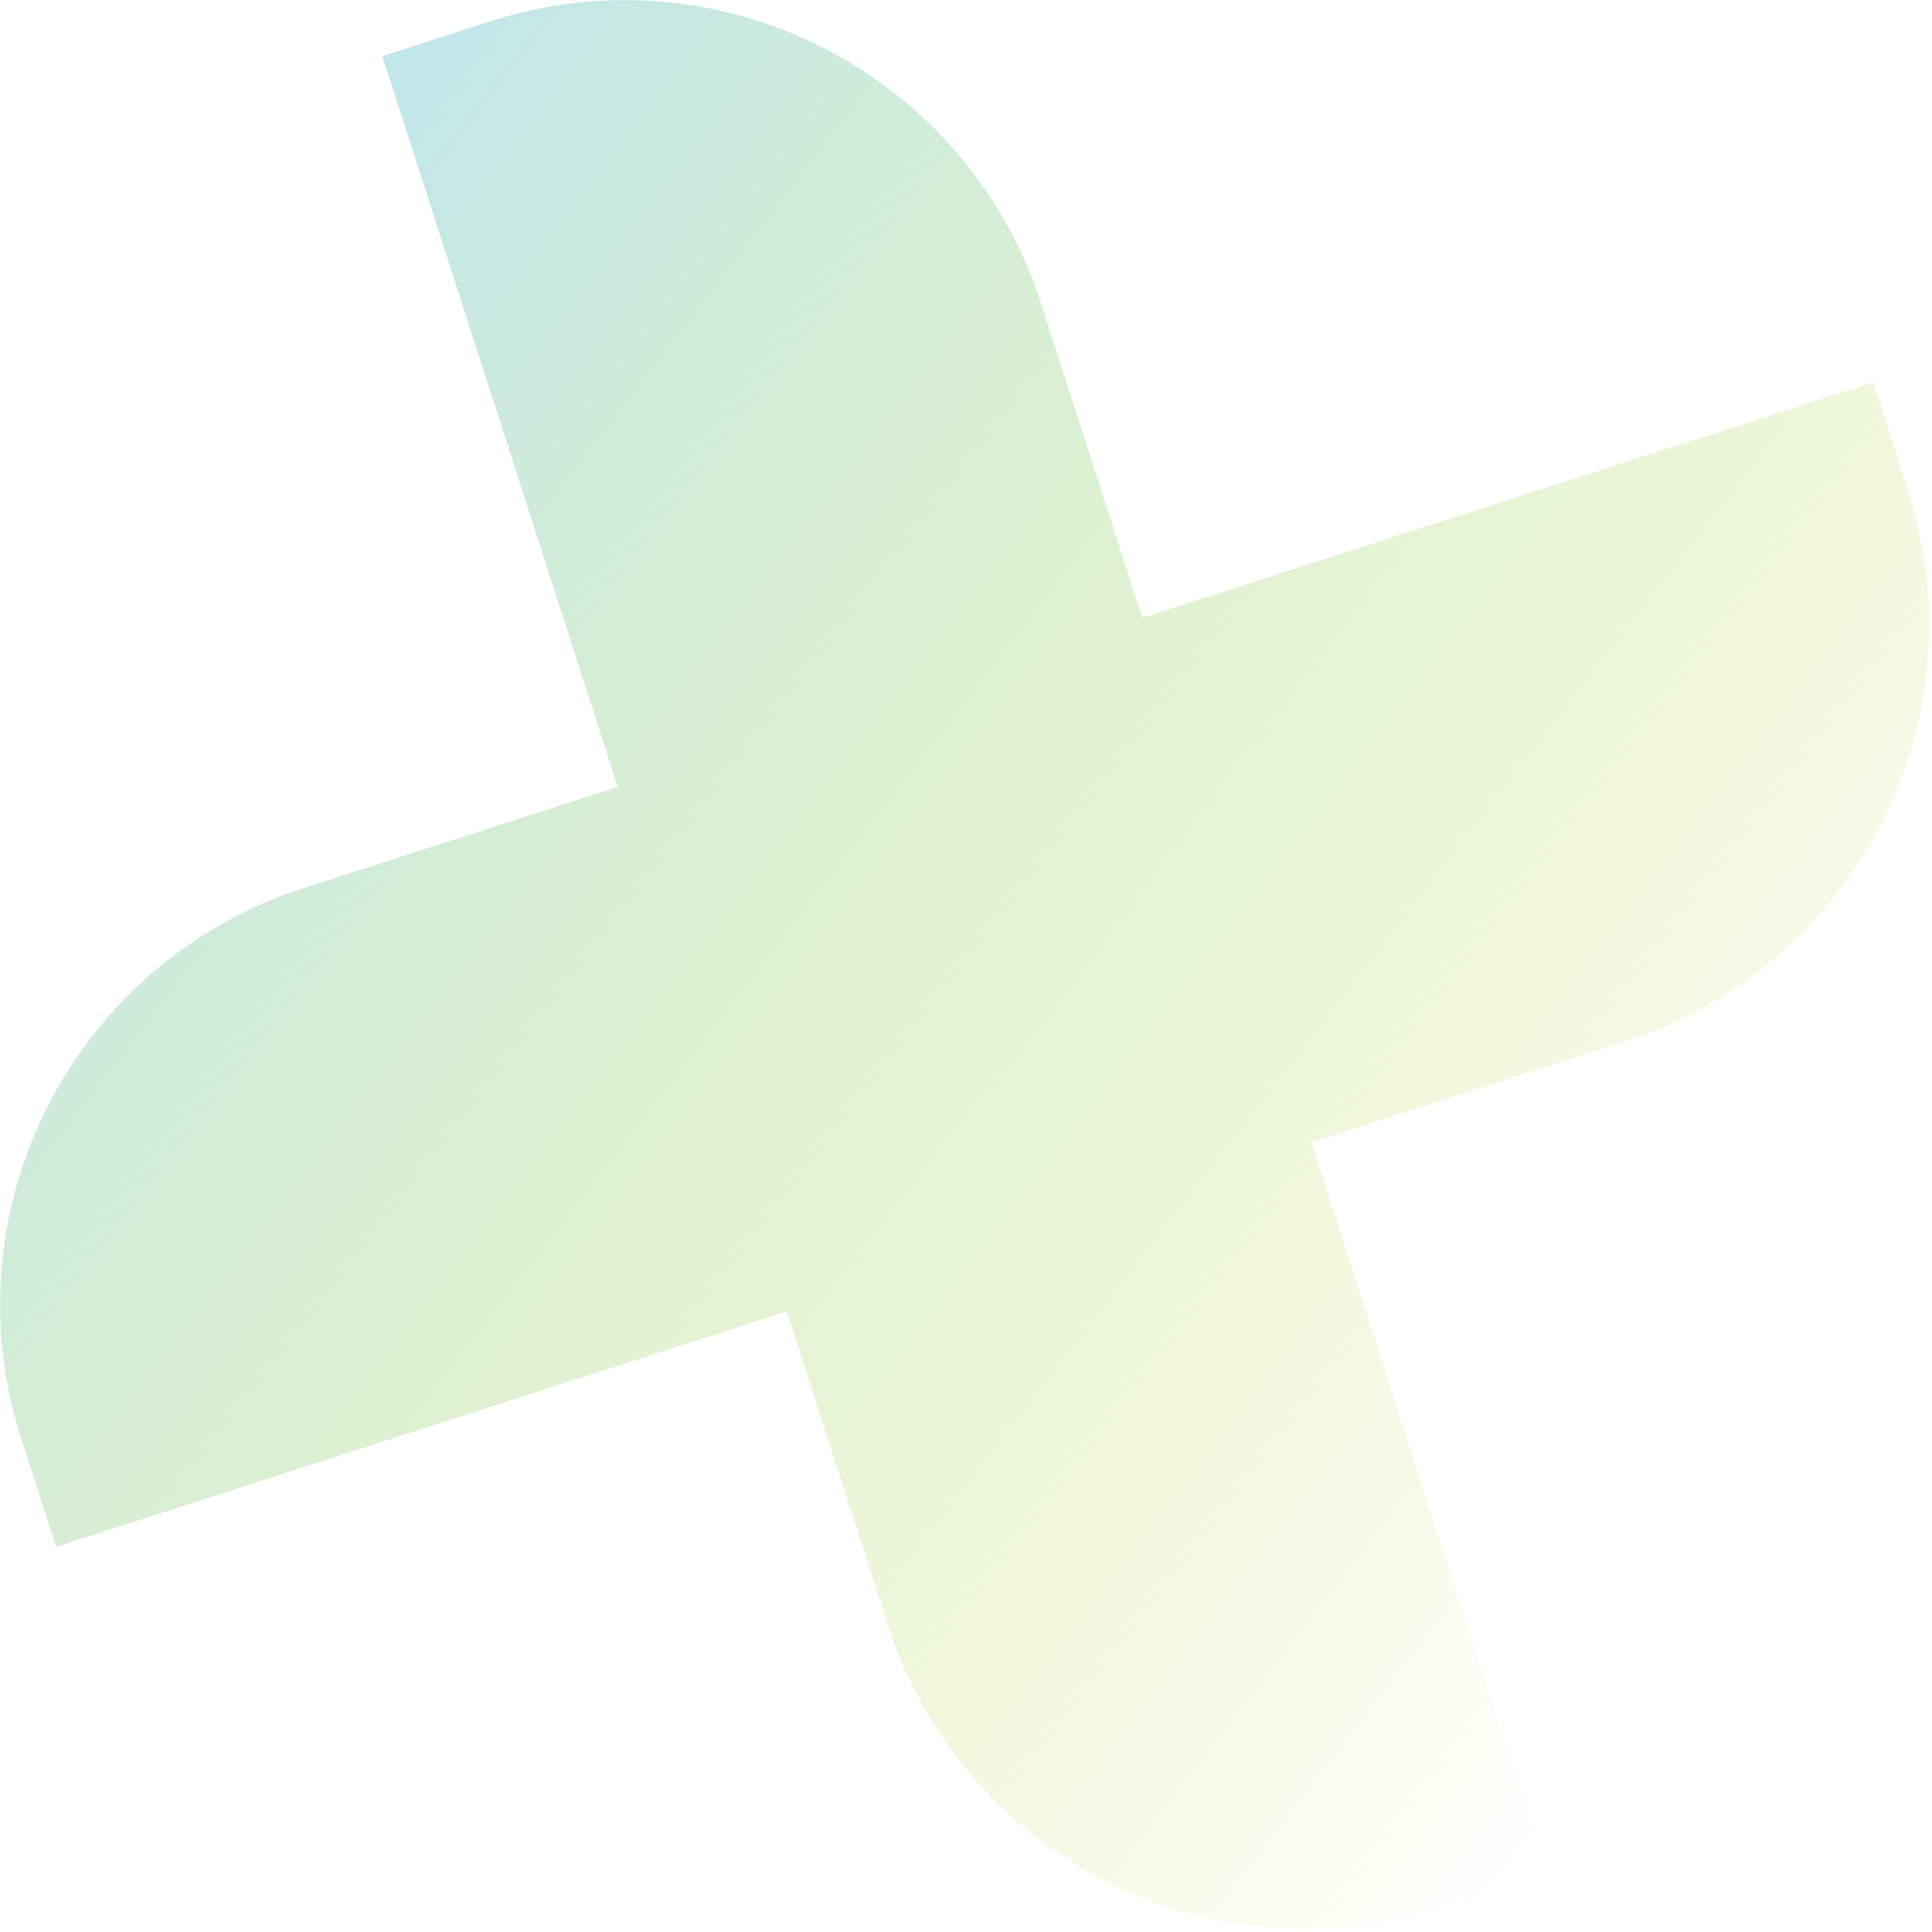 <svg width="427" height="427" viewBox="0 0 427 427" fill="none" xmlns="http://www.w3.org/2000/svg">
<path d="M268.125 131.509L252.473 136.554L230.078 67.066C213.702 16.253 159.232 -11.676 108.407 4.704L84.5 12.409L136.55 173.914L67.053 196.312C16.254 212.684 -11.67 267.167 4.702 317.967L12.408 341.876L173.908 289.827L196.306 359.327C212.683 410.14 267.149 438.056 317.96 421.68L341.88 413.971L289.83 252.467L359.315 230.073C410.127 213.697 438.054 159.226 421.678 108.413L413.973 84.504L268.112 131.513L268.125 131.509Z" fill="url(#paint0_linear_118_960)"/>
<defs>
<linearGradient id="paint0_linear_118_960" x1="20.377" y1="86.582" x2="381.044" y2="364.917" gradientUnits="userSpaceOnUse">
<stop stop-color="#C0E6EE"/>
<stop offset="1" stop-color="#CCE760" stop-opacity="0"/>
</linearGradient>
</defs>
</svg>
